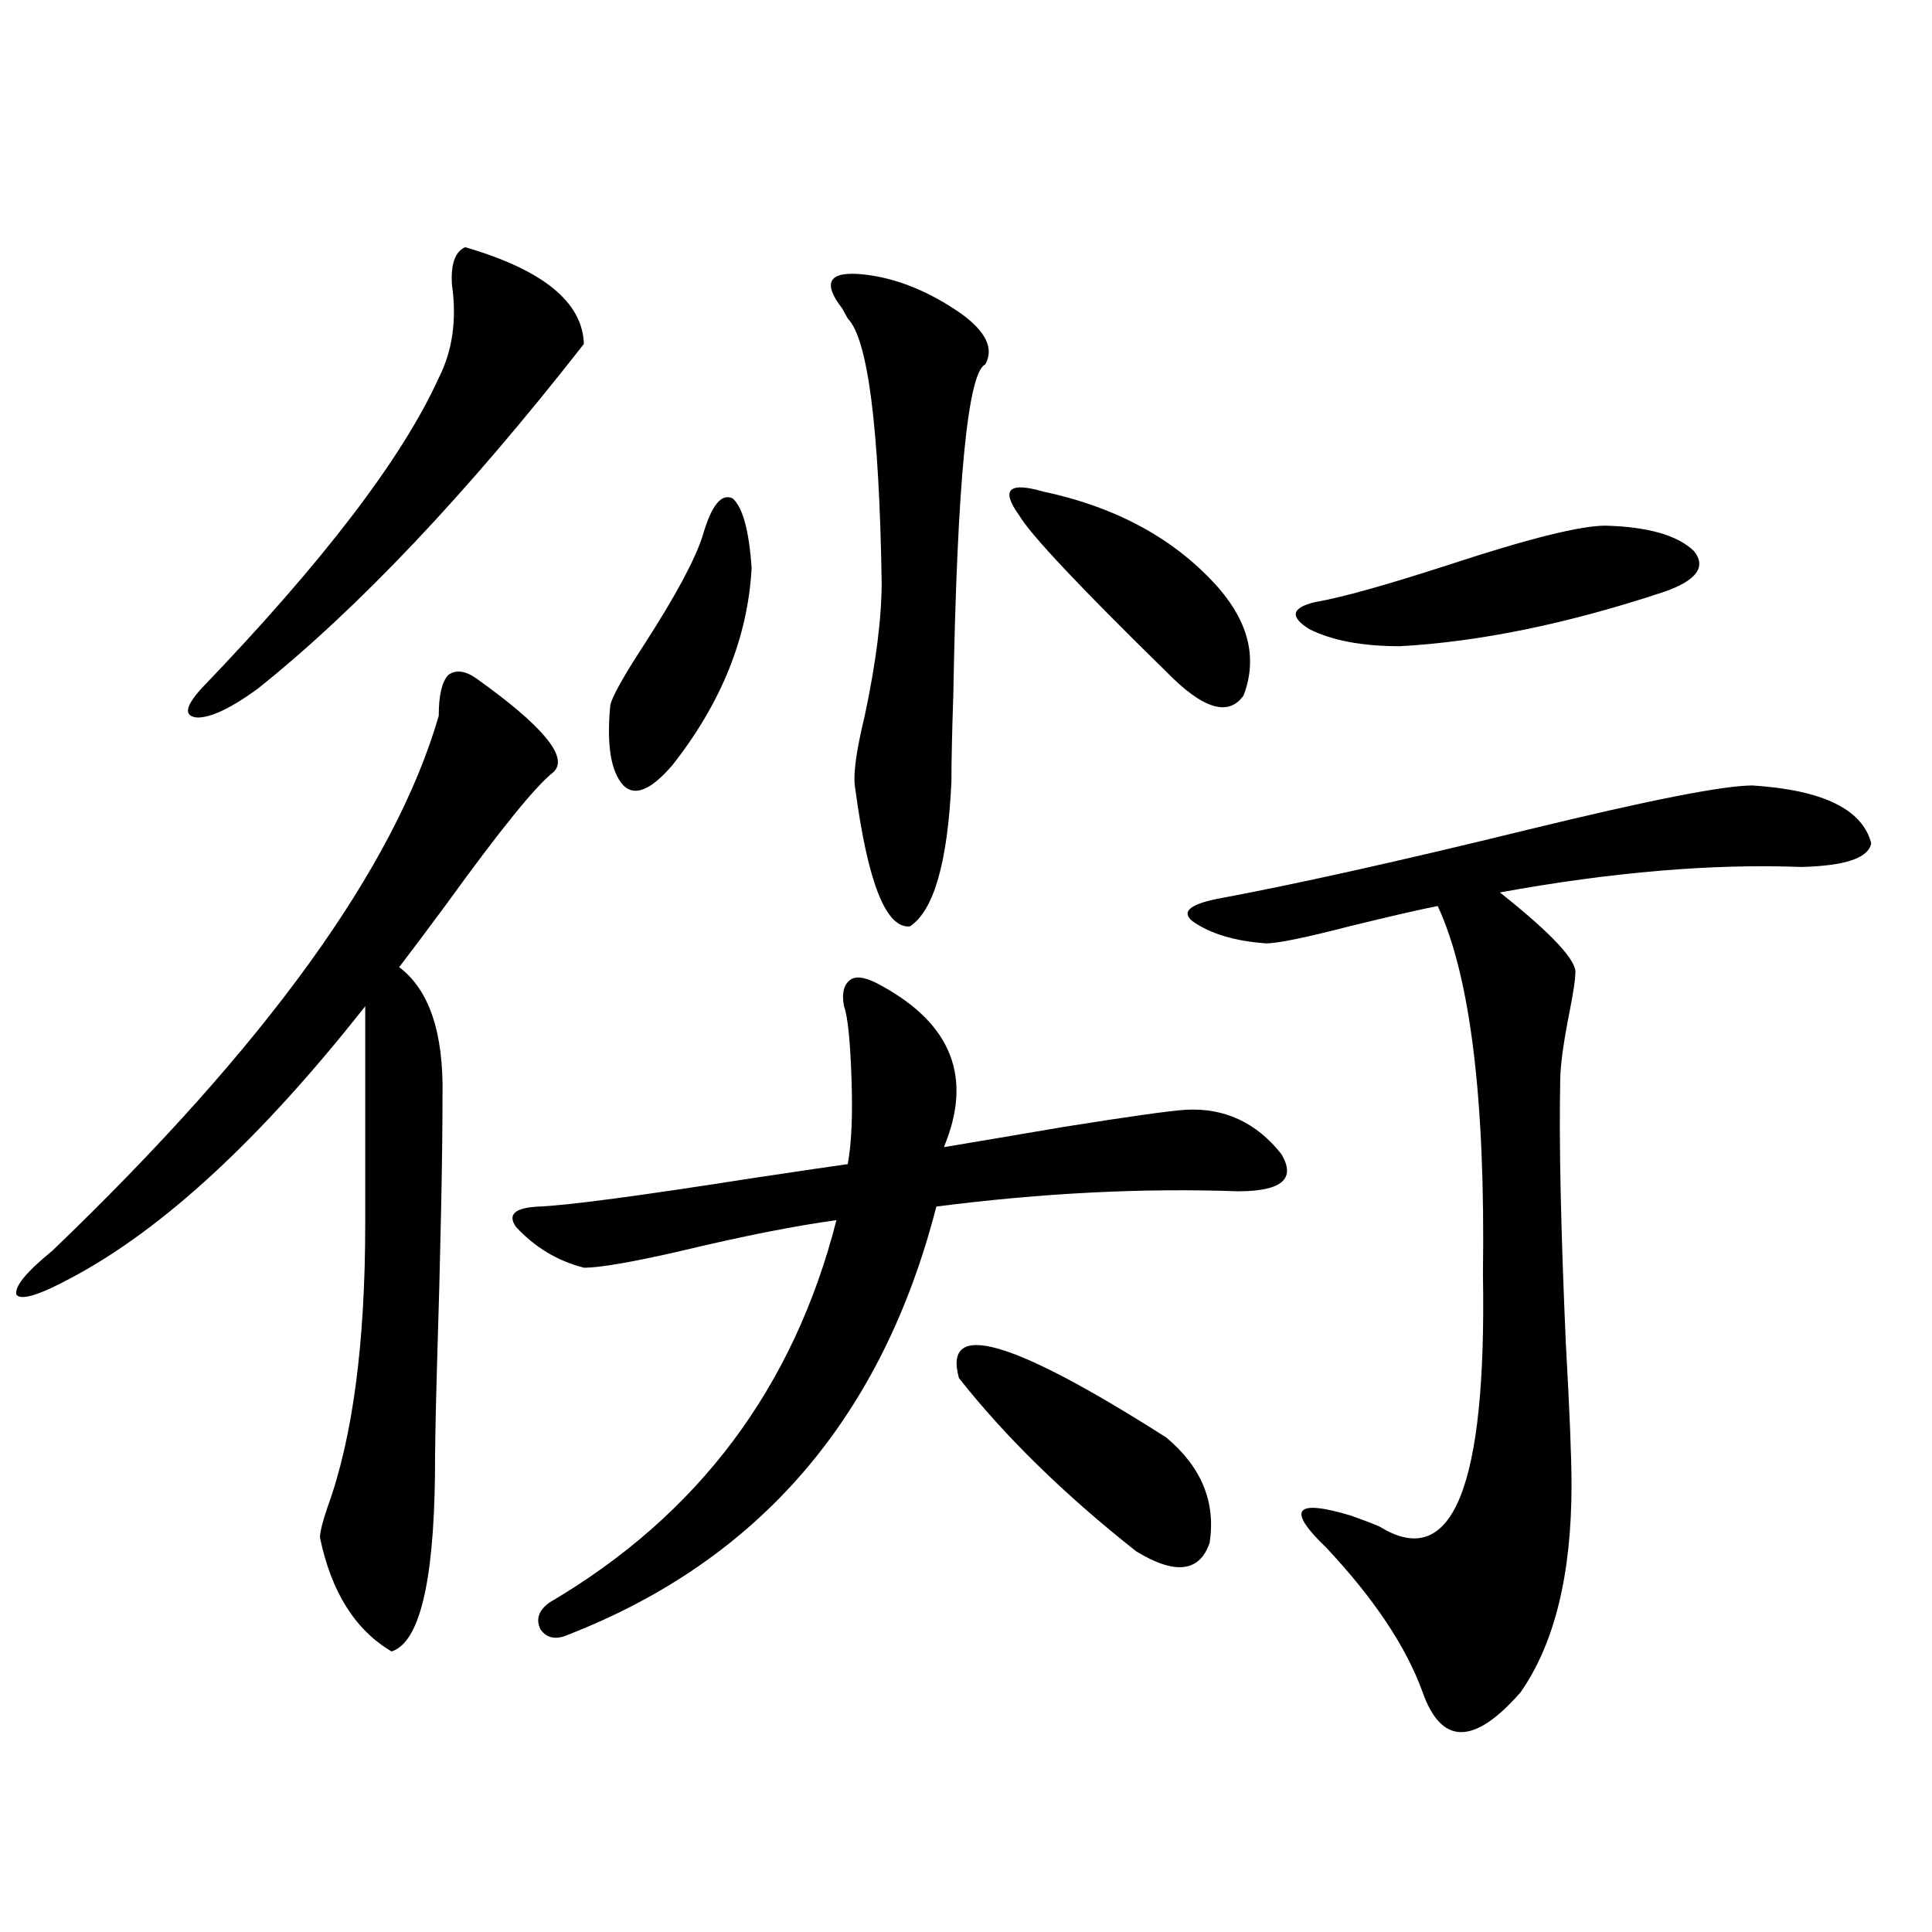 <?xml version="1.0" encoding="utf-8"?>
<!-- Generator: Adobe Illustrator 16.0.0, SVG Export Plug-In . SVG Version: 6.00 Build 0)  -->
<!DOCTYPE svg PUBLIC "-//W3C//DTD SVG 1.1//EN" "http://www.w3.org/Graphics/SVG/1.1/DTD/svg11.dtd">
<svg version="1.1" id="图层_1" xmlns="http://www.w3.org/2000/svg" xmlns:xlink="http://www.w3.org/1999/xlink" x="0px" y="0px"
	 width="1000px" height="1000px" viewBox="0 0 1000 1000" enable-background="new 0 0 1000 1000" xml:space="preserve">
<path d="M246.604,351.184c34.466,24.609,47.804,40.731,39.999,48.34c-9.115,7.031-27.651,29.883-55.608,68.555
	c-10.411,14.063-18.536,24.911-24.39,32.52c15.609,11.728,23.079,33.989,22.438,66.797c0,31.641-0.976,79.102-2.927,142.383
	c-0.655,22.852-0.976,40.731-0.976,53.613c-0.655,56.25-8.14,86.71-22.438,91.406c-18.871-11.138-31.219-30.762-37.072-58.887
	c0-2.925,1.296-8.198,3.902-15.82c13.003-35.733,19.512-84.663,19.512-146.777v-112.5
	C135.052,589.367,84.321,636.251,36.853,661.438c-16.265,8.789-25.7,11.728-28.292,8.789c-1.311-4.093,4.878-11.714,18.536-22.852
	C137.658,541.329,204.318,449.044,227.092,370.52c0-10.547,1.616-17.578,4.878-21.094
	C235.872,346.501,240.75,347.091,246.604,351.184z M240.75,127.941c40.319,11.728,60.807,28.427,61.462,50.098
	c-60.486,77.344-116.75,136.821-168.776,178.418c-13.658,9.97-24.069,14.941-31.219,14.941c-7.164-0.577-6.509-5.562,1.951-14.941
	c63.078-65.616,104.053-119.229,122.924-160.84c7.149-14.063,9.421-30.171,6.829-48.34
	C233.266,136.73,235.537,130.29,240.75,127.941z M456.354,510.266c36.417,19.927,47.148,47.763,32.194,83.496
	c17.561-2.925,38.368-6.44,62.438-10.547c33.17-5.273,53.978-8.198,62.438-8.789c20.152-1.167,36.737,6.454,49.755,22.852
	c7.805,12.896,0.32,19.336-22.438,19.336c-49.435-1.758-101.461,0.879-156.094,7.91c-27.972,108.984-91.385,182.813-190.239,221.484
	c-6.509,2.925-11.387,2.046-14.634-2.637c-2.606-5.273-0.976-9.97,4.878-14.063c76.736-45.112,126.171-111.03,148.289-197.754
	c-21.463,2.938-48.139,8.212-79.998,15.82c-25.365,5.864-42.285,8.789-50.73,8.789c-13.658-3.516-25.365-10.547-35.121-21.094
	c-4.558-6.44-0.655-9.956,11.707-10.547c14.954-0.577,52.347-5.562,112.192-14.941c23.414-3.516,39.344-5.851,47.804-7.031
	c1.951-10.547,2.592-25.187,1.951-43.945c-0.655-19.913-1.951-32.52-3.902-37.793c-1.311-7.031,0-11.714,3.902-14.063
	C443.992,504.992,449.19,506.173,456.354,510.266z M363.674,277.355c4.543-15.82,9.756-22.261,15.609-19.336
	c5.198,4.696,8.445,16.699,9.756,36.035c-1.951,35.747-15.609,69.735-40.975,101.953c-11.066,12.896-19.512,16.411-25.365,10.547
	c-6.509-7.031-8.78-20.792-6.829-41.309c0.641-4.093,6.494-14.64,17.561-31.641C349.681,308.419,359.771,289.66,363.674,277.355z
	 M446.599,142.004c16.905,1.758,33.811,8.501,50.73,20.215c13.003,9.38,17.226,18.169,12.683,26.367
	c-9.115,4.106-14.634,61.235-16.585,171.387c-0.655,19.336-0.976,34.277-0.976,44.824c-1.951,41.61-9.115,66.509-21.463,74.707
	c-12.362,1.181-21.798-22.55-28.292-71.191c-1.311-6.44,0.32-19.034,4.878-37.793c5.854-27.534,8.78-50.675,8.78-69.434
	c-1.311-80.269-7.164-125.684-17.561-136.23c-0.655-1.167-1.631-2.925-2.927-5.273C425.456,146.11,429.038,140.246,446.599,142.004z
	 M603.668,744.055c18.201,15.243,25.686,33.398,22.438,54.492c-5.213,15.243-17.896,16.699-38.048,4.395
	c-37.072-29.292-67.65-59.175-91.705-89.648C487.894,682.833,523.67,693.078,603.668,744.055z M540.255,254.504
	c38.368,8.212,68.611,24.911,90.729,50.098c15.609,18.169,19.832,36.626,12.683,55.371c-7.805,11.138-21.143,7.031-39.999-12.305
	c-44.877-43.945-70.242-70.89-76.096-80.859C517.816,253.337,522.039,249.23,540.255,254.504z M907.075,406.555
	c36.417,2.349,56.904,12.305,61.462,29.883c-1.311,7.622-13.338,11.728-36.097,12.305c-46.188-1.758-98.214,2.637-156.094,13.184
	c27.316,21.685,40.319,35.747,39.023,42.188c0,2.938-0.976,9.38-2.927,19.336c-3.262,16.411-4.878,28.427-4.878,36.035
	c-0.655,31.641,0.32,77.056,2.927,136.23c1.951,34.579,2.927,58.887,2.927,72.949c0,46.294-8.78,82.026-26.341,107.227
	c-24.069,27.534-40.975,27.534-50.73,0c-8.46-23.442-25.045-48.34-49.755-74.707c-20.822-19.913-16.585-25.488,12.683-16.699
	c9.756,3.516,14.954,5.575,15.609,6.152c37.072,22.274,54.633-21.382,52.682-130.957c1.296-90.815-6.509-154.386-23.414-190.723
	c-9.115,1.758-24.39,5.273-45.853,10.547c-22.773,5.864-37.072,8.789-42.926,8.789c-16.265-1.167-28.947-4.972-38.048-11.426
	c-5.854-4.683-1.951-8.487,11.707-11.426c40.975-7.608,94.952-19.624,161.947-36.035
	C853.418,414.177,892.106,406.555,907.075,406.555z M830.979,272.082c22.104,0.591,37.393,4.985,45.853,13.184
	c6.494,8.212,1.296,15.243-15.609,21.094c-49.435,16.411-94.967,25.79-136.582,28.125c-19.512,0-35.121-2.925-46.828-8.789
	c-10.411-6.44-9.436-11.124,2.927-14.063c13.658-2.335,36.737-8.789,69.267-19.336C790.98,278.825,817.962,272.082,830.979,272.082z
	"/>
</svg>
